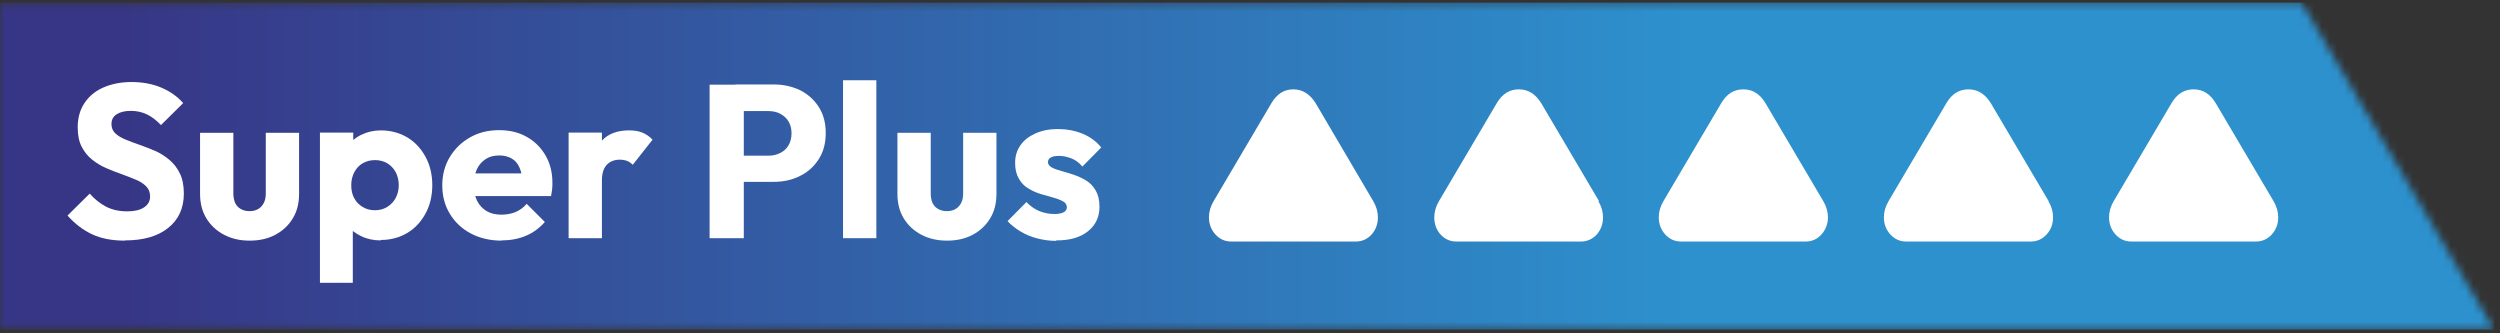 <svg width="330" height="44" viewBox="0 0 330 44" fill="none" xmlns="http://www.w3.org/2000/svg">
<rect x="0" y="0" width="330" height="44" fill="#333333" stroke="none"/>
<mask id="mask0_76_265" style="mask-type:luminance" maskUnits="userSpaceOnUse" x="0" y="0" width="330" height="44">
<path d="M0 0.345V43.505H329.24L303.831 0.345H0Z" fill="white"/>
</mask>
<g mask="url(#mask0_76_265)">
<path d="M329.24 0.345H0V43.505H329.24V0.345Z" fill="url(#paint0_linear_76_265)"/>
</g>
<mask id="mask1_76_265" style="mask-type:luminance" maskUnits="userSpaceOnUse" x="0" y="0" width="330" height="44">
<path d="M329.24 0.345H0V43.505H329.24V0.345Z" fill="white"/>
</mask>
<g mask="url(#mask1_76_265)">
<path d="M210.984 26.551C211.395 27.254 211.6 27.957 211.6 28.689C211.6 29.538 211.336 30.299 210.779 30.944C210.222 31.558 209.49 31.881 208.698 31.881H192.228C191.407 31.881 190.704 31.558 190.147 30.944C189.59 30.329 189.326 29.567 189.326 28.689C189.326 27.957 189.531 27.254 189.942 26.551L197.562 13.639C198.294 12.38 199.261 11.794 200.492 11.794C201.723 11.794 202.69 12.409 203.452 13.639L211.072 26.551H210.984Z" fill="white"/>
<path d="M181.268 26.551C181.678 27.254 181.883 27.957 181.883 28.689C181.883 29.538 181.619 30.299 181.062 30.944C180.506 31.558 179.802 31.881 178.982 31.881H162.511C161.69 31.881 160.987 31.558 160.43 30.944C159.873 30.329 159.58 29.567 159.58 28.689C159.58 27.957 159.785 27.254 160.196 26.551L167.815 13.639C168.548 12.38 169.515 11.794 170.717 11.794C171.919 11.794 172.915 12.409 173.677 13.639L181.268 26.551Z" fill="white"/>
<path d="M240.674 26.551C241.084 27.254 241.289 27.957 241.289 28.689C241.289 29.538 240.996 30.299 240.439 30.944C239.883 31.558 239.179 31.881 238.359 31.881H221.888C221.067 31.881 220.364 31.558 219.807 30.944C219.25 30.329 218.957 29.567 218.957 28.689C218.957 27.957 219.162 27.254 219.572 26.551L227.192 13.639C227.925 12.38 228.892 11.794 230.123 11.794C231.354 11.794 232.321 12.409 233.054 13.639L240.674 26.551Z" fill="white"/>
<path d="M270.391 26.551C270.801 27.254 271.006 27.957 271.006 28.689C271.006 29.538 270.742 30.299 270.156 30.944C269.599 31.558 268.896 31.881 268.075 31.881H251.605C250.784 31.881 250.081 31.558 249.524 30.944C248.967 30.329 248.674 29.567 248.674 28.689C248.674 27.957 248.879 27.254 249.289 26.551L256.909 13.639C257.642 12.38 258.609 11.794 259.84 11.794C261.071 11.794 262.038 12.409 262.8 13.639L270.42 26.551H270.391Z" fill="white"/>
<path d="M300.109 26.551C300.52 27.254 300.725 27.957 300.725 28.689C300.725 29.538 300.461 30.299 299.875 30.944C299.318 31.558 298.615 31.881 297.794 31.881H281.323C280.503 31.881 279.799 31.558 279.242 30.944C278.686 30.329 278.393 29.567 278.393 28.689C278.393 27.957 278.598 27.254 279.008 26.551L286.628 13.639C287.361 12.38 288.328 11.794 289.559 11.794C290.79 11.794 291.757 12.409 292.489 13.639L300.109 26.551Z" fill="white"/>
<path d="M16.501 31.763C14.83 31.763 13.394 31.5 12.193 30.943C10.991 30.387 9.907 29.567 8.91 28.454L11.841 25.556C12.486 26.288 13.218 26.873 14.01 27.283C14.801 27.693 15.739 27.898 16.794 27.898C17.761 27.898 18.494 27.722 19.021 27.371C19.549 27.02 19.812 26.551 19.812 25.936C19.812 25.38 19.637 24.941 19.285 24.589C18.933 24.238 18.494 23.945 17.908 23.711C17.321 23.477 16.706 23.213 16.032 22.979C15.358 22.745 14.684 22.481 14.01 22.188C13.336 21.896 12.72 21.515 12.163 21.076C11.606 20.636 11.137 20.051 10.786 19.377C10.434 18.704 10.258 17.855 10.258 16.801C10.258 15.571 10.551 14.487 11.167 13.58C11.782 12.672 12.603 11.999 13.687 11.53C14.772 11.062 16.003 10.827 17.38 10.827C18.758 10.827 20.106 11.062 21.278 11.559C22.45 12.057 23.417 12.731 24.179 13.609L21.249 16.508C20.633 15.864 20.018 15.395 19.402 15.102C18.787 14.81 18.083 14.634 17.292 14.634C16.501 14.634 15.885 14.78 15.416 15.073C14.947 15.366 14.713 15.805 14.713 16.361C14.713 16.889 14.889 17.298 15.241 17.621C15.592 17.943 16.032 18.206 16.618 18.44C17.204 18.675 17.82 18.909 18.494 19.143C19.168 19.377 19.842 19.641 20.516 19.934C21.19 20.227 21.805 20.636 22.362 21.105C22.919 21.573 23.388 22.159 23.74 22.891C24.091 23.594 24.267 24.501 24.267 25.556C24.267 27.488 23.564 29.011 22.186 30.094C20.809 31.207 18.904 31.734 16.471 31.734L16.501 31.763Z" fill="white"/>
<path d="M32.944 31.763C31.654 31.763 30.541 31.5 29.544 30.973C28.548 30.446 27.786 29.714 27.229 28.806C26.672 27.869 26.408 26.815 26.408 25.614V17.533H30.804V25.556C30.804 26.024 30.892 26.434 31.039 26.786C31.215 27.137 31.449 27.401 31.771 27.576C32.094 27.781 32.504 27.869 32.944 27.869C33.589 27.869 34.116 27.664 34.497 27.254C34.878 26.844 35.083 26.288 35.083 25.556V17.533H39.479V25.585C39.479 26.815 39.216 27.898 38.659 28.806C38.102 29.743 37.34 30.446 36.373 30.973C35.406 31.5 34.263 31.763 32.973 31.763H32.944Z" fill="white"/>
<path d="M42.232 37.327V17.503H46.629V21.076L45.896 24.472L46.57 27.869V37.327H42.232ZM50.263 31.734C49.325 31.734 48.475 31.558 47.684 31.178C46.892 30.797 46.248 30.299 45.749 29.684C45.251 29.069 44.958 28.308 44.899 27.488V21.603C44.987 20.783 45.251 20.022 45.749 19.377C46.248 18.733 46.892 18.177 47.684 17.796C48.475 17.416 49.325 17.211 50.263 17.211C51.581 17.211 52.754 17.533 53.78 18.148C54.805 18.763 55.597 19.641 56.183 20.724C56.769 21.808 57.062 23.067 57.062 24.443C57.062 25.819 56.769 27.078 56.183 28.162C55.597 29.245 54.805 30.124 53.78 30.738C52.754 31.353 51.581 31.675 50.263 31.675V31.734ZM49.471 27.752C50.116 27.752 50.644 27.605 51.113 27.313C51.581 27.02 51.962 26.639 52.226 26.141C52.49 25.644 52.637 25.087 52.637 24.443C52.637 23.799 52.49 23.213 52.226 22.715C51.962 22.218 51.581 21.837 51.113 21.544C50.644 21.281 50.116 21.134 49.501 21.134C48.885 21.134 48.358 21.281 47.889 21.544C47.42 21.808 47.039 22.218 46.775 22.715C46.511 23.213 46.365 23.799 46.365 24.443C46.365 25.087 46.482 25.644 46.746 26.141C47.01 26.639 47.361 27.02 47.859 27.313C48.328 27.605 48.885 27.752 49.471 27.752Z" fill="white"/>
<path d="M66.206 31.763C64.682 31.763 63.334 31.441 62.161 30.826C60.989 30.211 60.051 29.333 59.377 28.22C58.703 27.108 58.381 25.849 58.381 24.472C58.381 23.096 58.703 21.837 59.377 20.724C60.051 19.612 60.931 18.763 62.074 18.118C63.217 17.474 64.477 17.181 65.884 17.181C67.29 17.181 68.492 17.474 69.518 18.06C70.573 18.645 71.393 19.465 72.009 20.519C72.624 21.574 72.917 22.774 72.917 24.121C72.917 24.355 72.917 24.619 72.888 24.912C72.859 25.204 72.8 25.497 72.742 25.878H60.696V22.891H70.866L68.961 24.121C68.961 23.33 68.814 22.657 68.58 22.13C68.345 21.603 68.023 21.193 67.554 20.929C67.085 20.666 66.558 20.519 65.913 20.519C65.21 20.519 64.623 20.666 64.125 20.988C63.627 21.31 63.217 21.749 62.953 22.335C62.689 22.92 62.542 23.594 62.542 24.414C62.542 25.234 62.689 25.936 62.982 26.522C63.275 27.108 63.715 27.547 64.242 27.869C64.799 28.191 65.444 28.337 66.177 28.337C66.851 28.337 67.496 28.22 68.052 27.986C68.609 27.752 69.107 27.4 69.518 26.903L71.921 29.304C71.218 30.094 70.397 30.709 69.43 31.119C68.463 31.529 67.378 31.734 66.206 31.734V31.763Z" fill="white"/>
<path d="M75.057 31.441V17.503H79.453V31.441H75.057ZM79.453 23.77L77.606 22.335C77.958 20.695 78.573 19.436 79.453 18.558C80.303 17.65 81.504 17.211 83.028 17.211C83.702 17.211 84.288 17.299 84.787 17.503C85.285 17.708 85.725 18.001 86.135 18.44L83.526 21.749C83.321 21.544 83.087 21.369 82.794 21.251C82.501 21.134 82.178 21.076 81.827 21.076C81.094 21.076 80.508 21.31 80.097 21.749C79.687 22.188 79.453 22.862 79.453 23.77Z" fill="white"/>
<path d="M93.668 31.441V11.179H98.181V31.441H93.668ZM97.097 24.062V20.549H101.464C102.021 20.549 102.519 20.432 102.988 20.197C103.457 19.963 103.808 19.641 104.072 19.202C104.336 18.763 104.482 18.236 104.482 17.591C104.482 16.947 104.336 16.449 104.072 16.01C103.808 15.571 103.427 15.249 102.988 15.015C102.548 14.78 102.021 14.663 101.464 14.663H97.097V11.15H102.138C103.427 11.15 104.57 11.413 105.625 11.911C106.651 12.438 107.472 13.17 108.087 14.136C108.703 15.103 108.996 16.245 108.996 17.562C108.996 18.88 108.703 20.022 108.087 20.988C107.472 21.954 106.68 22.686 105.625 23.213C104.6 23.74 103.427 24.004 102.138 24.004H97.097V24.062Z" fill="white"/>
<path d="M111.281 31.441V10.593H115.677V31.441H111.281Z" fill="white"/>
<path d="M124.997 31.763C123.707 31.763 122.593 31.5 121.597 30.973C120.6 30.446 119.838 29.714 119.282 28.806C118.725 27.869 118.461 26.815 118.461 25.614V17.533H122.857V25.556C122.857 26.024 122.945 26.434 123.092 26.786C123.267 27.137 123.502 27.401 123.824 27.576C124.147 27.781 124.557 27.869 124.997 27.869C125.641 27.869 126.169 27.664 126.55 27.254C126.931 26.844 127.136 26.288 127.136 25.556V17.533H131.532V25.585C131.532 26.815 131.268 27.898 130.711 28.806C130.155 29.743 129.393 30.446 128.425 30.973C127.458 31.5 126.315 31.763 125.026 31.763H124.997Z" fill="white"/>
<path d="M139.358 31.793C138.537 31.793 137.717 31.676 136.925 31.471C136.134 31.266 135.401 30.973 134.727 30.563C134.053 30.153 133.467 29.714 132.998 29.187L135.489 26.669C135.958 27.166 136.486 27.547 137.13 27.84C137.775 28.103 138.449 28.25 139.211 28.25C139.739 28.25 140.12 28.162 140.413 28.015C140.677 27.869 140.823 27.664 140.823 27.371C140.823 27.02 140.647 26.756 140.325 26.581C140.003 26.405 139.563 26.229 139.035 26.083C138.508 25.937 137.98 25.79 137.394 25.614C136.808 25.439 136.28 25.204 135.753 24.882C135.225 24.59 134.815 24.15 134.493 23.594C134.17 23.038 133.995 22.364 133.995 21.515C133.995 20.607 134.229 19.846 134.698 19.173C135.167 18.499 135.812 18.001 136.661 17.621C137.511 17.24 138.479 17.035 139.622 17.035C140.794 17.035 141.908 17.24 142.904 17.65C143.9 18.06 144.721 18.675 145.366 19.465L142.875 21.984C142.435 21.457 141.937 21.105 141.409 20.9C140.852 20.695 140.325 20.578 139.827 20.578C139.328 20.578 138.947 20.637 138.713 20.783C138.449 20.93 138.332 21.134 138.332 21.398C138.332 21.691 138.508 21.925 138.83 22.101C139.153 22.276 139.563 22.423 140.09 22.569C140.618 22.716 141.146 22.862 141.732 23.067C142.318 23.272 142.845 23.506 143.373 23.828C143.9 24.15 144.311 24.59 144.633 25.146C144.955 25.702 145.131 26.405 145.131 27.283C145.131 28.63 144.633 29.714 143.607 30.534C142.582 31.353 141.204 31.734 139.446 31.734L139.358 31.793Z" fill="white"/>
</g>
<defs>
<linearGradient id="paint0_linear_76_265" x1="0" y1="25.419" x2="404.971" y2="25.419" gradientUnits="userSpaceOnUse">
<stop stop-color="#373686"/>
<stop offset="0.04" stop-color="#373686"/>
<stop offset="0.55" stop-color="#2D91CD"/>
<stop offset="1" stop-color="#2D91CD"/>
</linearGradient>
</defs>
</svg>
